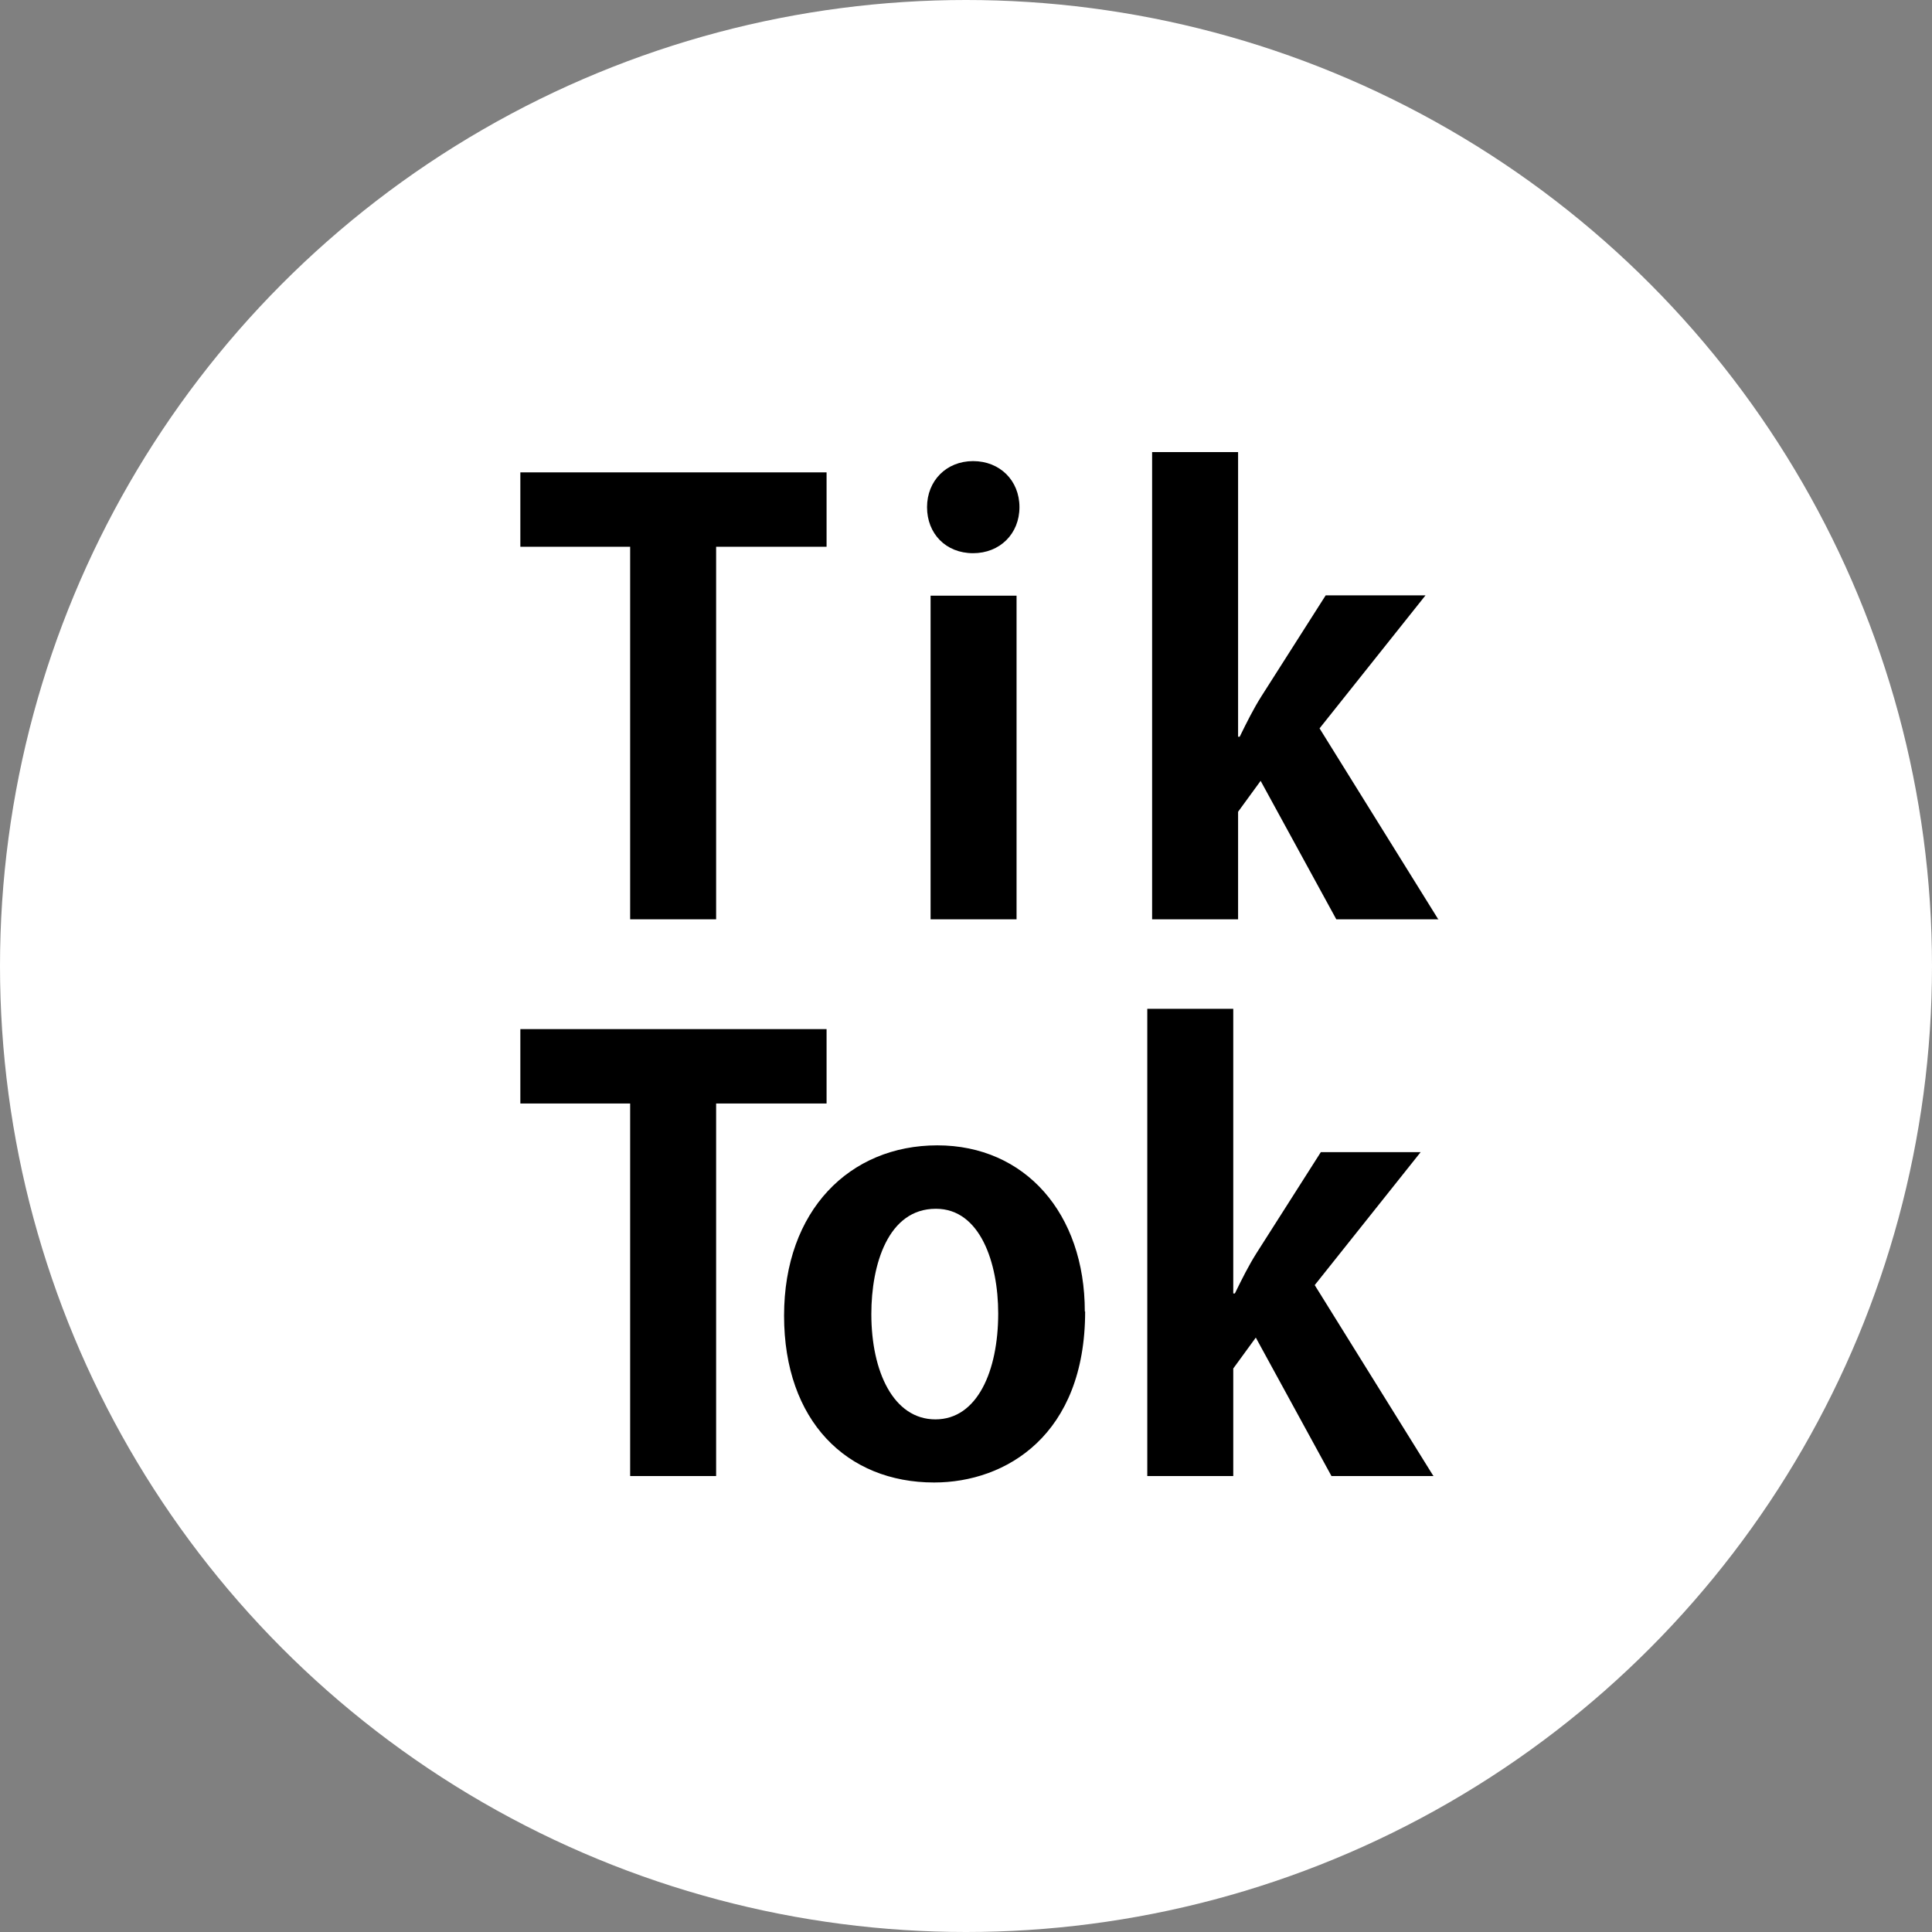 <?xml version="1.0" encoding="UTF-8"?><svg id="_レイヤー_2" xmlns="http://www.w3.org/2000/svg" width="60" height="60" viewBox="0 0 60 60"><rect x="0" y="0" width="60" height="60" fill="#808080" stroke="none"/><defs><style>.cls-1{fill:#fff;}</style></defs><g id="_フッター"><g><circle class="cls-1" cx="30" cy="30" r="30"/><g><path d="M25.67,16.98h-3.43v11.57h-2.67v-11.57h-3.41v-2.31h9.51v2.31Z"/><path d="M30.22,17.18c-.85,0-1.43-.61-1.43-1.43s.6-1.43,1.43-1.43,1.44,.6,1.44,1.43-.61,1.43-1.44,1.43Zm1.35,11.37h-2.67v-10.05h2.67v10.05Z"/><path d="M44.68,28.55h-3.18l-2.35-4.3-.7,.96v3.34h-2.67V14.04h2.67v8.84h.05c.22-.45,.43-.87,.67-1.25l2-3.14h3.1l-3.29,4.13,3.68,5.92Z"/><path d="M25.67,34.27h-3.43v11.57h-2.67v-11.57h-3.41v-2.31h9.51v2.31Z"/><path d="M33.7,40.73c0,3.83-2.45,5.31-4.69,5.31-2.71,0-4.66-1.91-4.66-5.18s2.04-5.29,4.76-5.29,4.58,2.11,4.58,5.16Zm-4.64-3.19c-1.48,0-2,1.73-2,3.27,0,1.79,.69,3.27,1.99,3.27s1.95-1.5,1.95-3.29c0-1.57-.56-3.25-1.93-3.25Z"/><path d="M44.53,45.84h-3.18l-2.35-4.3-.7,.96v3.34h-2.67v-14.51h2.67v8.84h.05c.22-.45,.43-.87,.67-1.25l2-3.14h3.1l-3.29,4.13,3.68,5.92Z"/></g></g></g></svg>